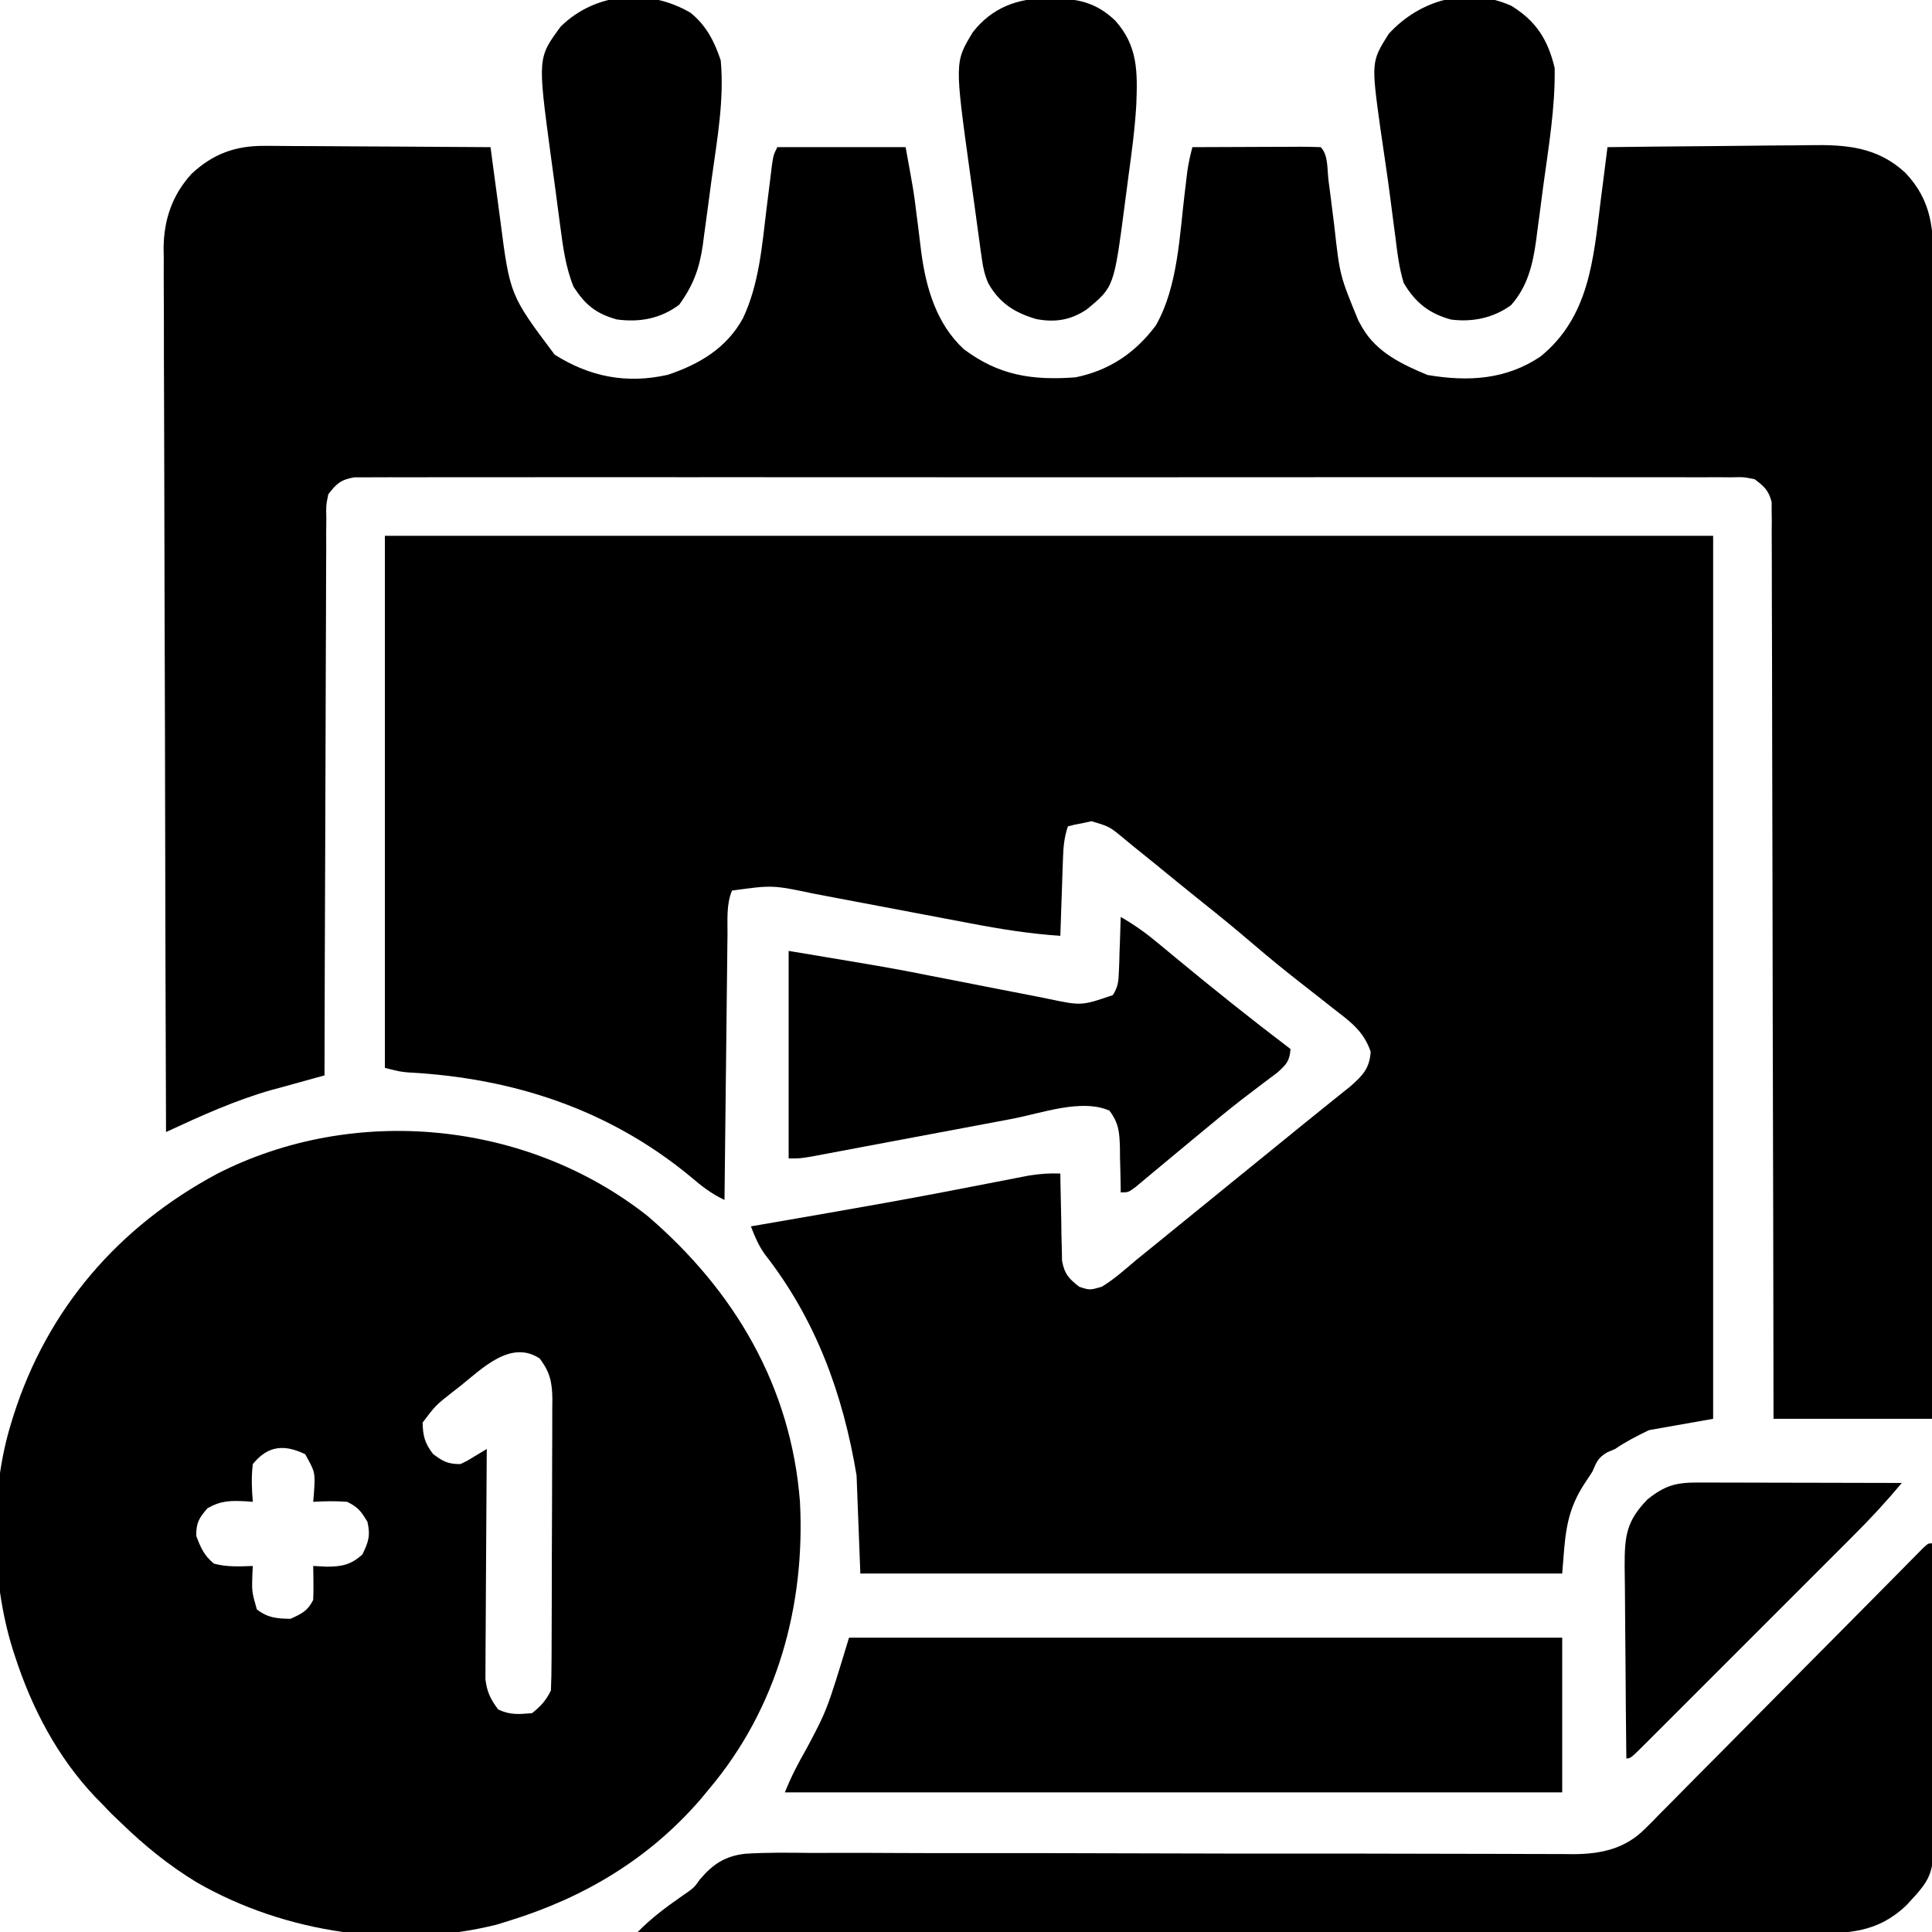 <?xml version="1.0" encoding="UTF-8"?>
<svg version="1.1" xmlns="http://www.w3.org/2000/svg" width="512" height="512">
<path d="M0 0 C116.16 0 232.32 0 352 0 C352 77.22 352 154.44 352 234 C346.39 234.99 340.78 235.98 335 237 C331.619 238.631 329.006 239.98 326 242 C325.305 242.298 324.61 242.596 323.895 242.902 C321.512 244.283 321.072 245.5 320 248 C319.178 249.278 318.344 250.549 317.5 251.812 C312.736 259.448 312.774 265.708 312 275 C250.62 275 189.24 275 126 275 C125.67 266.42 125.34 257.84 125 249 C121.404 227.422 114.234 207.722 100.664 190.367 C98.981 187.973 98.037 185.722 97 183 C98.018 182.825 99.036 182.649 100.085 182.469 C104.953 181.629 109.82 180.784 114.688 179.938 C115.577 179.783 116.466 179.629 117.382 179.469 C127.507 177.707 137.623 175.906 147.719 173.977 C148.565 173.815 149.412 173.653 150.285 173.486 C154.335 172.711 158.383 171.927 162.43 171.135 C163.895 170.851 165.36 170.568 166.824 170.285 C168.094 170.036 169.363 169.788 170.671 169.531 C173.53 169.075 176.115 168.887 179 169 C179.009 169.767 179.019 170.533 179.028 171.323 C179.082 174.799 179.166 178.274 179.25 181.75 C179.264 182.957 179.278 184.163 179.293 185.406 C179.325 186.566 179.357 187.727 179.391 188.922 C179.412 189.99 179.433 191.058 179.454 192.159 C180.124 195.648 181.231 196.838 184 199 C186.781 199.921 186.781 199.921 190 199 C193.266 197 196.085 194.474 199 192 C200.838 190.5 202.684 189.009 204.53 187.518 C206.609 185.838 208.682 184.15 210.754 182.461 C214.832 179.136 218.915 175.817 223 172.5 C224.327 171.422 225.654 170.344 226.98 169.266 C230.405 166.483 233.831 163.701 237.257 160.92 C239.266 159.288 241.274 157.654 243.281 156.02 C245.627 154.111 247.981 152.212 250.344 150.324 C251.323 149.537 252.303 148.749 253.312 147.938 C254.154 147.266 254.996 146.594 255.863 145.902 C259.153 142.974 260.906 141.216 261.25 136.75 C259.366 131.098 255.609 128.598 251 125 C249.915 124.145 248.83 123.289 247.746 122.434 C245.983 121.046 244.217 119.662 242.446 118.285 C238.297 115.054 234.249 111.727 230.25 108.312 C225.829 104.538 221.358 100.844 216.801 97.234 C214.558 95.445 212.328 93.642 210.105 91.828 C209.408 91.259 208.712 90.691 207.993 90.105 C206.622 88.985 205.252 87.865 203.884 86.743 C201.932 85.15 199.966 83.575 198 82 C197.308 81.427 196.616 80.853 195.903 80.262 C191.996 77.03 191.996 77.03 187.25 75.633 C186.507 75.795 185.765 75.958 185 76.125 C184.237 76.272 183.474 76.419 182.688 76.57 C181.852 76.783 181.852 76.783 181 77 C179.942 80.175 179.798 82.643 179.684 85.98 C179.642 87.144 179.6 88.307 179.557 89.506 C179.517 90.721 179.478 91.936 179.438 93.188 C179.373 95.027 179.373 95.027 179.307 96.904 C179.2 99.936 179.098 102.968 179 106 C170.891 105.469 163.019 104.204 155.044 102.672 C152.937 102.268 150.829 101.87 148.721 101.475 C142.736 100.35 136.753 99.212 130.77 98.072 C127.089 97.371 123.406 96.677 119.723 95.987 C117.659 95.598 115.597 95.201 113.535 94.804 C102.735 92.538 102.735 92.538 92 94 C90.462 97.618 90.826 101.741 90.795 105.614 C90.785 106.376 90.775 107.137 90.765 107.921 C90.733 110.432 90.708 112.943 90.684 115.453 C90.663 117.196 90.642 118.939 90.621 120.682 C90.565 125.266 90.516 129.849 90.468 134.432 C90.418 139.111 90.362 143.79 90.307 148.469 C90.199 157.646 90.098 166.823 90 176 C86.541 174.353 83.971 172.385 81.062 169.875 C59.374 151.95 33.904 143.663 6.14 142.202 C4 142 4 142 0 141 C0 94.47 0 47.94 0 0 Z " fill="#000000" transform="translate(102,142)"/>
<path d="M0 0 C0.655 -0 1.309 -0.001 1.983 -0.001 C4.121 0.001 6.257 0.024 8.395 0.048 C9.887 0.053 11.379 0.057 12.871 0.06 C16.779 0.072 20.687 0.101 24.594 0.135 C28.59 0.165 32.585 0.179 36.58 0.194 C44.405 0.226 52.23 0.277 60.055 0.341 C60.185 1.343 60.316 2.346 60.45 3.379 C60.945 7.151 61.456 10.921 61.971 14.69 C62.191 16.312 62.406 17.934 62.617 19.557 C65.199 39.561 65.199 39.561 77.055 55.341 C86.431 61.225 96.126 63.138 107.071 60.657 C115.444 57.839 122.614 53.594 126.949 45.677 C131.199 36.695 132.003 26.519 133.18 16.778 C133.511 14.089 133.849 11.4 134.188 8.712 C134.331 7.535 134.474 6.359 134.622 5.147 C135.055 2.341 135.055 2.341 136.055 0.341 C147.275 0.341 158.495 0.341 170.055 0.341 C172.279 12.575 172.279 12.575 172.914 17.899 C173.061 19.028 173.208 20.156 173.36 21.319 C173.656 23.619 173.937 25.921 174.203 28.225 C175.48 37.706 178.225 47.123 185.43 53.841 C194.747 60.844 203.534 62.186 215.055 61.341 C224.002 59.54 230.958 54.859 236.395 47.536 C242.23 37.275 242.65 23.644 244.053 12.161 C244.228 10.73 244.228 10.73 244.406 9.27 C244.508 8.417 244.609 7.563 244.714 6.684 C245.029 4.515 245.481 2.454 246.055 0.341 C250.879 0.316 255.703 0.298 260.526 0.286 C262.169 0.281 263.811 0.274 265.453 0.265 C267.809 0.253 270.164 0.247 272.52 0.243 C273.258 0.238 273.997 0.233 274.758 0.227 C276.524 0.227 278.29 0.279 280.055 0.341 C282.072 2.358 281.768 6.221 282.106 8.997 C282.312 10.593 282.518 12.19 282.725 13.786 C283.047 16.302 283.365 18.818 283.672 21.336 C285.115 34.343 285.115 34.343 290.055 46.341 C290.603 47.312 290.603 47.312 291.161 48.303 C294.979 54.768 301.64 57.923 308.367 60.716 C319.056 62.527 329.156 61.999 338.34 55.798 C351.215 45.281 352.304 30.171 354.242 14.591 C354.421 13.2 354.6 11.809 354.78 10.419 C355.211 7.06 355.636 3.701 356.055 0.341 C364.618 0.224 373.18 0.136 381.744 0.082 C385.721 0.056 389.698 0.02 393.675 -0.037 C397.52 -0.091 401.365 -0.121 405.21 -0.134 C406.67 -0.143 408.13 -0.161 409.59 -0.188 C419.249 -0.361 427.546 0.254 434.957 7.096 C442.132 14.661 442.487 22.257 442.416 32.255 C442.418 33.559 442.421 34.864 442.423 36.208 C442.43 39.818 442.418 43.428 442.403 47.038 C442.39 50.935 442.395 54.832 442.397 58.729 C442.398 65.477 442.389 72.225 442.372 78.973 C442.348 88.73 442.34 98.486 442.336 108.243 C442.33 124.073 442.31 139.903 442.281 155.733 C442.254 171.109 442.232 186.485 442.22 201.861 C442.219 202.809 442.218 203.757 442.217 204.734 C442.213 209.49 442.21 214.246 442.206 219.002 C442.175 258.448 442.121 297.894 442.055 337.341 C428.195 337.341 414.335 337.341 400.055 337.341 C400.051 334.28 400.048 331.22 400.044 328.066 C400.009 300.014 399.954 271.962 399.877 243.91 C399.867 240.235 399.857 236.56 399.847 232.885 C399.845 232.153 399.844 231.422 399.842 230.668 C399.81 218.814 399.794 206.961 399.782 195.107 C399.769 182.948 399.742 170.789 399.7 158.63 C399.675 151.125 399.662 143.619 399.664 136.114 C399.664 130.363 399.643 124.612 399.614 118.861 C399.605 116.499 399.604 114.137 399.609 111.774 C399.616 108.557 399.598 105.34 399.574 102.123 C399.582 101.181 399.589 100.239 399.597 99.269 C399.586 98.408 399.575 97.547 399.563 96.659 C399.561 95.916 399.56 95.174 399.558 94.408 C398.817 91.361 397.552 90.201 395.055 88.341 C392.09 87.742 392.09 87.742 388.733 87.837 C386.771 87.822 386.771 87.822 384.769 87.806 C383.313 87.814 381.858 87.823 380.402 87.833 C378.859 87.828 377.316 87.822 375.773 87.814 C371.525 87.797 367.278 87.805 363.03 87.818 C358.452 87.827 353.874 87.813 349.296 87.802 C340.325 87.784 331.354 87.788 322.383 87.799 C315.093 87.808 307.804 87.81 300.515 87.805 C299.479 87.805 298.443 87.804 297.375 87.803 C295.27 87.802 293.165 87.801 291.06 87.8 C271.308 87.788 251.556 87.801 231.804 87.823 C214.845 87.841 197.886 87.838 180.927 87.819 C161.247 87.798 141.567 87.789 121.887 87.802 C119.79 87.803 117.692 87.804 115.595 87.805 C114.047 87.806 114.047 87.806 112.467 87.807 C105.185 87.811 97.902 87.805 90.619 87.795 C81.747 87.784 72.875 87.787 64.003 87.809 C59.474 87.819 54.945 87.823 50.416 87.81 C46.274 87.798 42.131 87.804 37.989 87.826 C36.487 87.83 34.985 87.828 33.483 87.818 C31.448 87.806 29.412 87.821 27.377 87.837 C26.244 87.838 25.112 87.839 23.945 87.839 C20.395 88.455 19.214 89.505 17.055 92.341 C16.45 95.311 16.45 95.311 16.536 98.668 C16.515 100.62 16.515 100.62 16.494 102.611 C16.499 104.051 16.504 105.491 16.509 106.931 C16.5 108.449 16.49 109.967 16.478 111.485 C16.45 115.604 16.446 119.724 16.447 123.843 C16.444 128.149 16.419 132.454 16.395 136.76 C16.355 144.912 16.335 153.065 16.321 161.218 C16.306 170.499 16.267 179.781 16.227 189.063 C16.144 208.155 16.09 227.248 16.055 246.341 C15.422 246.511 14.789 246.681 14.137 246.856 C11.147 247.67 8.164 248.505 5.18 249.341 C4.186 249.607 3.192 249.874 2.168 250.149 C-7.638 252.924 -16.721 257.07 -25.945 261.341 C-26.059 230.681 -26.148 200.022 -26.2 169.363 C-26.207 165.741 -26.213 162.119 -26.22 158.496 C-26.221 157.775 -26.222 157.054 -26.224 156.311 C-26.245 144.646 -26.285 132.981 -26.331 121.315 C-26.378 109.339 -26.405 97.363 -26.416 85.387 C-26.422 78.663 -26.437 71.939 -26.474 65.215 C-26.508 58.884 -26.518 52.552 -26.511 46.221 C-26.512 43.9 -26.522 41.579 -26.541 39.257 C-26.566 36.081 -26.56 32.907 -26.546 29.73 C-26.561 28.818 -26.575 27.905 -26.59 26.965 C-26.505 19.524 -24.275 12.987 -19.19 7.418 C-13.586 2.175 -7.62 -0.043 0 0 Z " fill="#000000" transform="translate(69.945,38.659)"/>
<path d="M0 0 C22.993 19.752 37.955 45.138 40.312 75.688 C41.738 103.273 34.258 130.381 16.312 151.688 C15.604 152.547 14.895 153.407 14.164 154.293 C0.492 170.211 -16.78 180.534 -36.688 186.688 C-37.783 187.028 -38.879 187.368 -40.008 187.719 C-66.37 194.325 -96.025 190.061 -119.512 176.551 C-126.935 172.058 -133.475 166.745 -139.688 160.688 C-140.554 159.863 -141.42 159.037 -142.312 158.188 C-143.096 157.363 -143.88 156.537 -144.688 155.688 C-145.268 155.102 -145.848 154.517 -146.445 153.914 C-156.408 143.405 -163.246 130.401 -167.688 116.688 C-167.898 116.046 -168.108 115.405 -168.325 114.744 C-174.068 96.286 -174.426 73.163 -168.688 54.688 C-168.397 53.749 -168.397 53.749 -168.102 52.792 C-159.08 24.461 -140.267 2.752 -114.129 -11.254 C-77.79 -29.807 -31.971 -25.297 0 0 Z M-49.938 45.188 C-50.549 45.661 -51.16 46.134 -51.789 46.621 C-56.274 50.153 -56.274 50.153 -59.688 54.688 C-59.613 58.281 -59.111 60.127 -56.938 63 C-54.281 64.992 -53.022 65.688 -49.688 65.688 C-47.852 64.824 -47.852 64.824 -46.02 63.688 C-44.92 63.028 -43.82 62.367 -42.688 61.688 C-42.694 62.478 -42.701 63.269 -42.708 64.084 C-42.768 71.543 -42.814 79.002 -42.843 86.462 C-42.859 90.297 -42.88 94.132 -42.914 97.967 C-42.946 101.669 -42.964 105.371 -42.972 109.073 C-42.978 110.484 -42.988 111.895 -43.005 113.306 C-43.027 115.286 -43.028 117.265 -43.028 119.245 C-43.035 120.371 -43.041 121.497 -43.048 122.657 C-42.642 126.07 -41.725 127.944 -39.688 130.688 C-36.596 132.233 -34.093 131.981 -30.688 131.688 C-28.323 129.82 -27.027 128.367 -25.688 125.688 C-25.579 123.09 -25.53 120.519 -25.526 117.921 C-25.521 117.119 -25.516 116.317 -25.511 115.491 C-25.497 112.831 -25.49 110.172 -25.484 107.512 C-25.479 105.666 -25.473 103.82 -25.467 101.974 C-25.457 98.099 -25.451 94.224 -25.447 90.35 C-25.442 85.386 -25.418 80.423 -25.389 75.46 C-25.371 71.645 -25.365 67.83 -25.364 64.015 C-25.361 62.185 -25.353 60.356 -25.34 58.526 C-25.323 55.965 -25.325 53.404 -25.331 50.843 C-25.322 50.088 -25.313 49.333 -25.303 48.555 C-25.339 44.087 -25.937 41.243 -28.688 37.688 C-36.401 32.626 -43.928 40.413 -49.938 45.188 Z M-104.688 65.688 C-105.105 69.061 -104.978 72.307 -104.688 75.688 C-105.279 75.641 -105.871 75.595 -106.48 75.547 C-110.586 75.359 -113.036 75.321 -116.688 77.375 C-118.974 80.019 -119.688 81.196 -119.688 84.688 C-118.535 87.781 -117.581 89.959 -115 92.062 C-111.519 93.003 -108.287 92.807 -104.688 92.688 C-104.722 93.291 -104.757 93.894 -104.793 94.516 C-104.969 99.476 -104.969 99.476 -103.625 104.188 C-100.688 106.461 -98.359 106.624 -94.688 106.688 C-91.74 105.342 -90.145 104.602 -88.688 101.688 C-88.618 100.147 -88.603 98.604 -88.625 97.062 C-88.634 96.245 -88.643 95.428 -88.652 94.586 C-88.664 93.959 -88.676 93.333 -88.688 92.688 C-87.471 92.749 -86.254 92.811 -85 92.875 C-81.078 92.854 -78.718 92.362 -75.688 89.688 C-74.041 86.394 -73.474 84.606 -74.312 81 C-75.948 78.25 -76.791 77.099 -79.688 75.688 C-82.705 75.448 -85.668 75.513 -88.688 75.688 C-88.629 75.012 -88.571 74.337 -88.512 73.641 C-88.11 67.907 -88.11 67.907 -90.812 63.062 C-96.382 60.399 -100.693 60.754 -104.688 65.688 Z " fill="#000000" transform="translate(171.688,322.312)"/>
<path d="M0 0 C0.116 10.779 0.205 21.559 0.259 32.339 C0.285 37.345 0.32 42.351 0.377 47.357 C0.432 52.194 0.461 57.031 0.474 61.868 C0.484 63.707 0.502 65.547 0.529 67.386 C0.817 87.748 0.817 87.748 -6.756 95.887 C-14.349 103.158 -22.078 103.432 -32.142 103.361 C-33.485 103.362 -34.827 103.365 -36.17 103.369 C-39.848 103.375 -43.526 103.363 -47.204 103.348 C-51.175 103.335 -55.146 103.34 -59.116 103.342 C-65.992 103.343 -72.868 103.334 -79.744 103.317 C-89.685 103.293 -99.626 103.285 -109.567 103.281 C-125.697 103.275 -141.826 103.255 -157.956 103.226 C-173.623 103.199 -189.29 103.178 -204.957 103.165 C-205.923 103.164 -206.889 103.163 -207.884 103.162 C-212.73 103.158 -217.576 103.155 -222.422 103.151 C-262.615 103.12 -302.807 103.067 -343 103 C-339.339 99.262 -335.432 96.378 -331.145 93.391 C-328.075 91.274 -328.075 91.274 -326.501 89.05 C-323.049 84.983 -319.813 82.874 -314.515 82.264 C-308.646 81.887 -302.777 81.979 -296.9 82.048 C-294.636 82.045 -292.372 82.039 -290.108 82.029 C-285.242 82.016 -280.378 82.029 -275.513 82.061 C-267.818 82.111 -260.124 82.106 -252.43 82.094 C-241.642 82.083 -230.855 82.097 -220.067 82.134 C-208.979 82.172 -197.891 82.201 -186.803 82.214 C-186.12 82.215 -185.437 82.216 -184.733 82.217 C-173.333 82.23 -161.933 82.23 -150.533 82.226 C-142.886 82.225 -135.239 82.242 -127.591 82.274 C-122.834 82.291 -118.076 82.297 -113.319 82.299 C-111.115 82.303 -108.91 82.313 -106.706 82.327 C-103.694 82.347 -100.683 82.348 -97.671 82.345 C-96.802 82.355 -95.932 82.366 -95.037 82.376 C-87.75 82.336 -81.326 80.975 -76.046 75.64 C-75.034 74.637 -75.034 74.637 -74.002 73.613 C-72.94 72.521 -72.94 72.521 -71.856 71.407 C-71.086 70.637 -70.316 69.866 -69.522 69.071 C-66.994 66.534 -64.483 63.98 -61.973 61.426 C-60.216 59.658 -58.459 57.891 -56.701 56.125 C-52.556 51.959 -48.423 47.782 -44.295 43.599 C-37.328 36.54 -30.338 29.505 -23.349 22.468 C-19.879 18.973 -16.414 15.473 -12.953 11.968 C-11.381 10.38 -9.81 8.792 -8.239 7.204 C-7.516 6.47 -6.793 5.736 -6.049 4.98 C-5.394 4.32 -4.74 3.659 -4.066 2.979 C-3.209 2.111 -3.209 2.111 -2.334 1.225 C-1 0 -1 0 0 0 Z " fill="#000000" transform="translate(512,409)"/>
<path d="M0 0 C62.37 0 124.74 0 189 0 C189 13.53 189 27.06 189 41 C121.02 41 53.04 41 -17 41 C-15.337 36.844 -13.525 33.36 -11.312 29.5 C-5.833 19.217 -5.833 19.217 0 0 Z " fill="#000000" transform="translate(225,434)"/>
<path d="M0 0 C3.551 2.031 6.673 4.255 9.812 6.875 C10.77 7.668 11.728 8.461 12.715 9.277 C13.238 9.712 13.761 10.146 14.3 10.593 C24.377 18.933 34.579 27.095 45 35 C44.761 38.242 43.902 39.088 41.438 41.305 C40.299 42.171 39.152 43.027 38 43.875 C36.721 44.847 35.444 45.821 34.168 46.797 C33.49 47.313 32.813 47.829 32.115 48.361 C28.448 51.202 24.884 54.165 21.312 57.125 C20.596 57.716 19.88 58.307 19.142 58.916 C15.935 61.564 12.735 64.22 9.547 66.891 C8.562 67.71 7.577 68.53 6.562 69.375 C5.718 70.084 4.874 70.793 4.004 71.523 C2 73 2 73 0 73 C-0.004 72.445 -0.008 71.891 -0.012 71.319 C-0.045 68.795 -0.116 66.273 -0.188 63.75 C-0.193 62.877 -0.199 62.005 -0.205 61.105 C-0.346 56.994 -0.488 54.688 -2.988 51.328 C-10.389 48.064 -21.068 52.045 -28.824 53.513 C-31.127 53.949 -33.43 54.381 -35.734 54.812 C-40.615 55.725 -45.495 56.643 -50.375 57.562 C-56.054 58.631 -61.733 59.698 -67.413 60.761 C-69.682 61.186 -71.95 61.615 -74.218 62.044 C-75.604 62.303 -76.99 62.563 -78.376 62.823 C-79.586 63.05 -80.796 63.278 -82.042 63.513 C-85 64 -85 64 -88 64 C-88 45.85 -88 27.7 -88 9 C-60.701 13.55 -60.701 13.55 -50.309 15.613 C-48.003 16.061 -45.698 16.508 -43.393 16.955 C-39.879 17.639 -36.365 18.327 -32.854 19.023 C-29.382 19.709 -25.908 20.381 -22.434 21.051 C-21.386 21.262 -20.338 21.473 -19.258 21.691 C-10.385 23.55 -10.385 23.55 -2.094 20.716 C-0.715 18.553 -0.574 17.108 -0.488 14.551 C-0.435 13.279 -0.435 13.279 -0.381 11.982 C-0.358 11.101 -0.336 10.22 -0.312 9.312 C-0.278 8.42 -0.244 7.527 -0.209 6.607 C-0.127 4.405 -0.057 2.203 0 0 Z " fill="#000000" transform="translate(297,243)"/>
<path d="M0 0 C6.579 4.071 9.652 8.99 11.438 16.438 C11.628 26.898 9.794 37.583 8.391 47.938 C8.06 50.395 7.744 52.855 7.43 55.314 C7.217 56.906 7.004 58.498 6.789 60.09 C6.698 60.811 6.608 61.532 6.514 62.275 C5.628 68.613 4.226 74.431 -0.125 79.312 C-4.782 82.701 -10.322 83.848 -15.996 83.129 C-21.816 81.549 -25.471 78.648 -28.562 73.438 C-29.767 69.468 -30.267 65.488 -30.75 61.375 C-30.903 60.235 -31.056 59.095 -31.214 57.92 C-31.527 55.573 -31.831 53.224 -32.125 50.875 C-32.537 47.64 -32.994 44.416 -33.473 41.191 C-33.753 39.274 -34.033 37.356 -34.312 35.438 C-34.44 34.574 -34.568 33.71 -34.7 32.82 C-37.188 14.835 -37.188 14.835 -32.562 7.438 C-24.327 -1.6 -11.612 -5.243 0 0 Z " fill="#000000" transform="translate(400.562,1.562)"/>
<path d="M0 0 C0.707 0.008 1.415 0.015 2.144 0.023 C8.612 0.227 12.946 1.439 17.637 5.863 C23.731 12.621 23.589 19.608 23.255 28.21 C22.882 34.61 22.023 40.962 21.154 47.31 C20.81 49.829 20.487 52.35 20.166 54.871 C17.331 76.492 17.331 76.492 10.125 82.438 C5.842 85.293 1.779 85.928 -3.223 85.004 C-8.93 83.317 -12.917 80.869 -15.955 75.544 C-16.908 73.362 -17.324 71.52 -17.653 69.167 C-17.773 68.331 -17.893 67.496 -18.016 66.635 C-18.137 65.737 -18.258 64.839 -18.383 63.914 C-18.513 62.976 -18.644 62.039 -18.778 61.072 C-19.052 59.084 -19.322 57.095 -19.589 55.106 C-19.994 52.107 -20.416 49.11 -20.84 46.113 C-24.878 16.886 -24.878 16.886 -20.074 8.98 C-14.984 2.431 -8.082 -0.12 0 0 Z " fill="#000000" transform="translate(277.875,-0.438)"/>
<path d="M0 0 C4.197 3.38 6.35 7.6 8.027 12.633 C8.991 23.086 7.062 33.678 5.629 44.007 C5.213 47.02 4.818 50.035 4.424 53.051 C4.161 54.982 3.898 56.913 3.633 58.844 C3.517 59.738 3.401 60.631 3.282 61.552 C2.402 67.729 0.741 72.277 -2.973 77.383 C-7.895 81.074 -13.414 82.115 -19.512 81.289 C-25.055 79.732 -27.863 77.439 -30.973 72.633 C-33.131 67.299 -33.8 61.851 -34.551 56.188 C-34.686 55.181 -34.821 54.175 -34.96 53.138 C-35.242 51.012 -35.521 48.886 -35.797 46.759 C-36.219 43.537 -36.666 40.32 -37.113 37.102 C-40.478 11.933 -40.478 11.933 -34.348 3.633 C-25.11 -5.384 -11.206 -6.526 0 0 Z " fill="#000000" transform="translate(182.973,3.367)"/>
<path d="M0 0 C1.802 0 1.802 0 3.639 0 C5.585 0.008 5.585 0.008 7.57 0.016 C8.911 0.018 10.251 0.019 11.592 0.02 C15.119 0.024 18.645 0.034 22.171 0.045 C25.771 0.055 29.37 0.06 32.97 0.065 C40.031 0.075 47.091 0.092 54.152 0.114 C50.115 4.954 45.891 9.519 41.428 13.967 C40.785 14.612 40.142 15.256 39.479 15.921 C37.376 18.028 35.27 20.131 33.163 22.235 C31.694 23.704 30.226 25.174 28.757 26.644 C25.692 29.711 22.624 32.776 19.556 35.84 C15.613 39.777 11.675 43.718 7.739 47.66 C4.713 50.689 1.685 53.716 -1.343 56.742 C-2.797 58.195 -4.251 59.65 -5.703 61.105 C-7.724 63.127 -9.747 65.147 -11.771 67.166 C-12.376 67.772 -12.98 68.378 -13.602 69.003 C-17.734 73.114 -17.734 73.114 -18.848 73.114 C-18.941 65.264 -19.012 57.414 -19.056 49.564 C-19.076 45.919 -19.105 42.273 -19.15 38.628 C-19.194 35.107 -19.218 31.587 -19.228 28.066 C-19.239 26.075 -19.27 24.084 -19.302 22.094 C-19.304 14.111 -18.832 10.214 -13.251 4.469 C-8.666 0.814 -5.775 -0.012 0 0 Z " fill="#000000" transform="translate(449.848,392.886)"/>
</svg>
